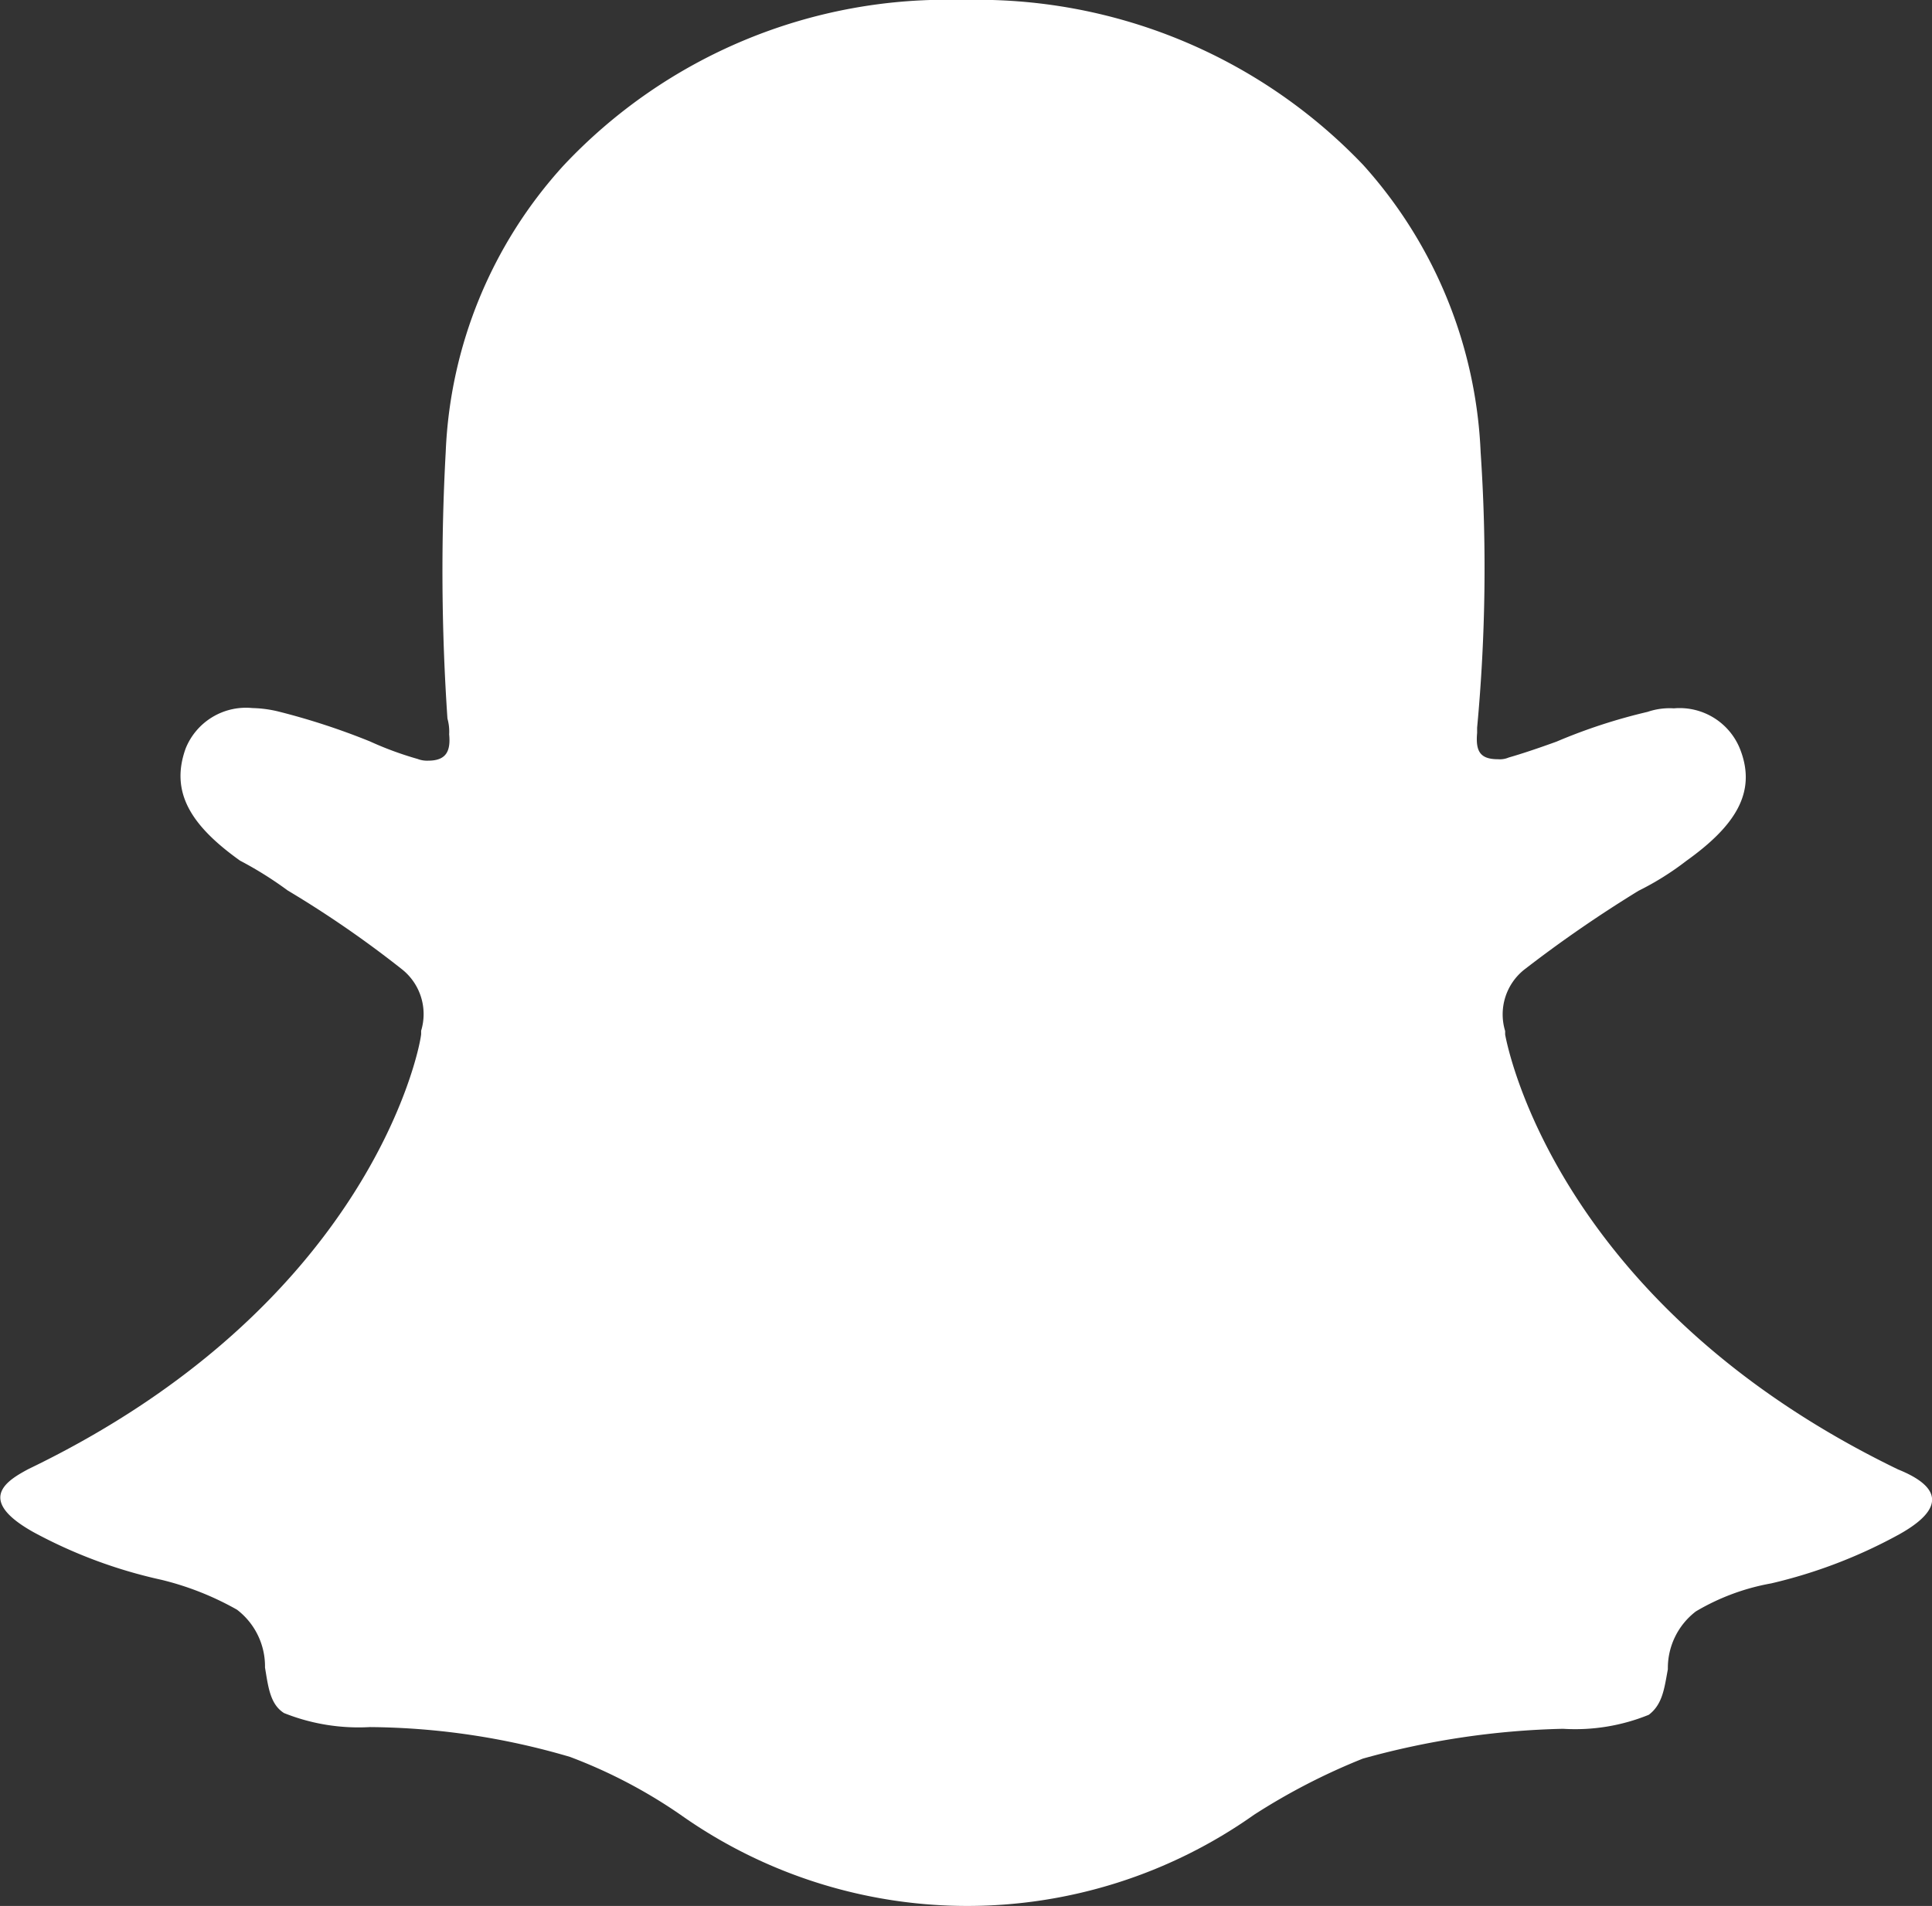 <svg xmlns="http://www.w3.org/2000/svg" width="20.268" height="20" viewBox="0 0 20.268 20">
  <rect x="0" y="0" width="20.268" height="20" fill="#333333" stroke="none"/>
  <path id="snapchat" d="M19.925,16.1a5.271,5.271,0,0,1-1.343.515,2.363,2.363,0,0,0-.791.294.748.748,0,0,0-.294.607c-.037.2-.055.368-.2.478a2.048,2.048,0,0,1-.9.147,8.49,8.49,0,0,0-2.1.313,6.692,6.692,0,0,0-1.141.589,5.208,5.208,0,0,1-6.017,0,5.349,5.349,0,0,0-1.159-.607,7.6,7.6,0,0,0-2.1-.313,2.106,2.106,0,0,1-.9-.147c-.147-.092-.166-.276-.2-.478a.748.748,0,0,0-.294-.607,3.087,3.087,0,0,0-.791-.313,5.117,5.117,0,0,1-1.343-.5c-.626-.35-.258-.552-.055-.662,3.551-1.711,4.1-4.361,4.121-4.563v-.037a.6.6,0,0,0-.2-.644,11.145,11.145,0,0,0-1.2-.828,3.885,3.885,0,0,0-.5-.313c-.515-.368-.736-.718-.57-1.178a.682.682,0,0,1,.7-.423,1.252,1.252,0,0,1,.276.037,7.283,7.283,0,0,1,.957.313,3.52,3.52,0,0,0,.5.184.274.274,0,0,0,.11.018c.184,0,.239-.092.221-.276a.509.509,0,0,0-.018-.166,22.861,22.861,0,0,1-.018-2.8,4.749,4.749,0,0,1,1.233-3A5.51,5.51,0,0,1,10.1,0a5.59,5.59,0,0,1,4.2,1.73,4.807,4.807,0,0,1,1.233,3.017,18,18,0,0,1-.037,2.889v.055c-.018.2.037.276.221.276a.233.233,0,0,0,.11-.018q.193-.055.5-.166a5.838,5.838,0,0,1,.957-.313.715.715,0,0,1,.276-.037.682.682,0,0,1,.7.442c.166.442-.055.791-.57,1.159a2.989,2.989,0,0,1-.5.313,13.454,13.454,0,0,0-1.2.828.6.6,0,0,0-.2.644v.037c.037.2.589,2.852,4.121,4.563C20.183,15.529,20.551,15.75,19.925,16.1Z" fill="#fff"/>
</svg>
